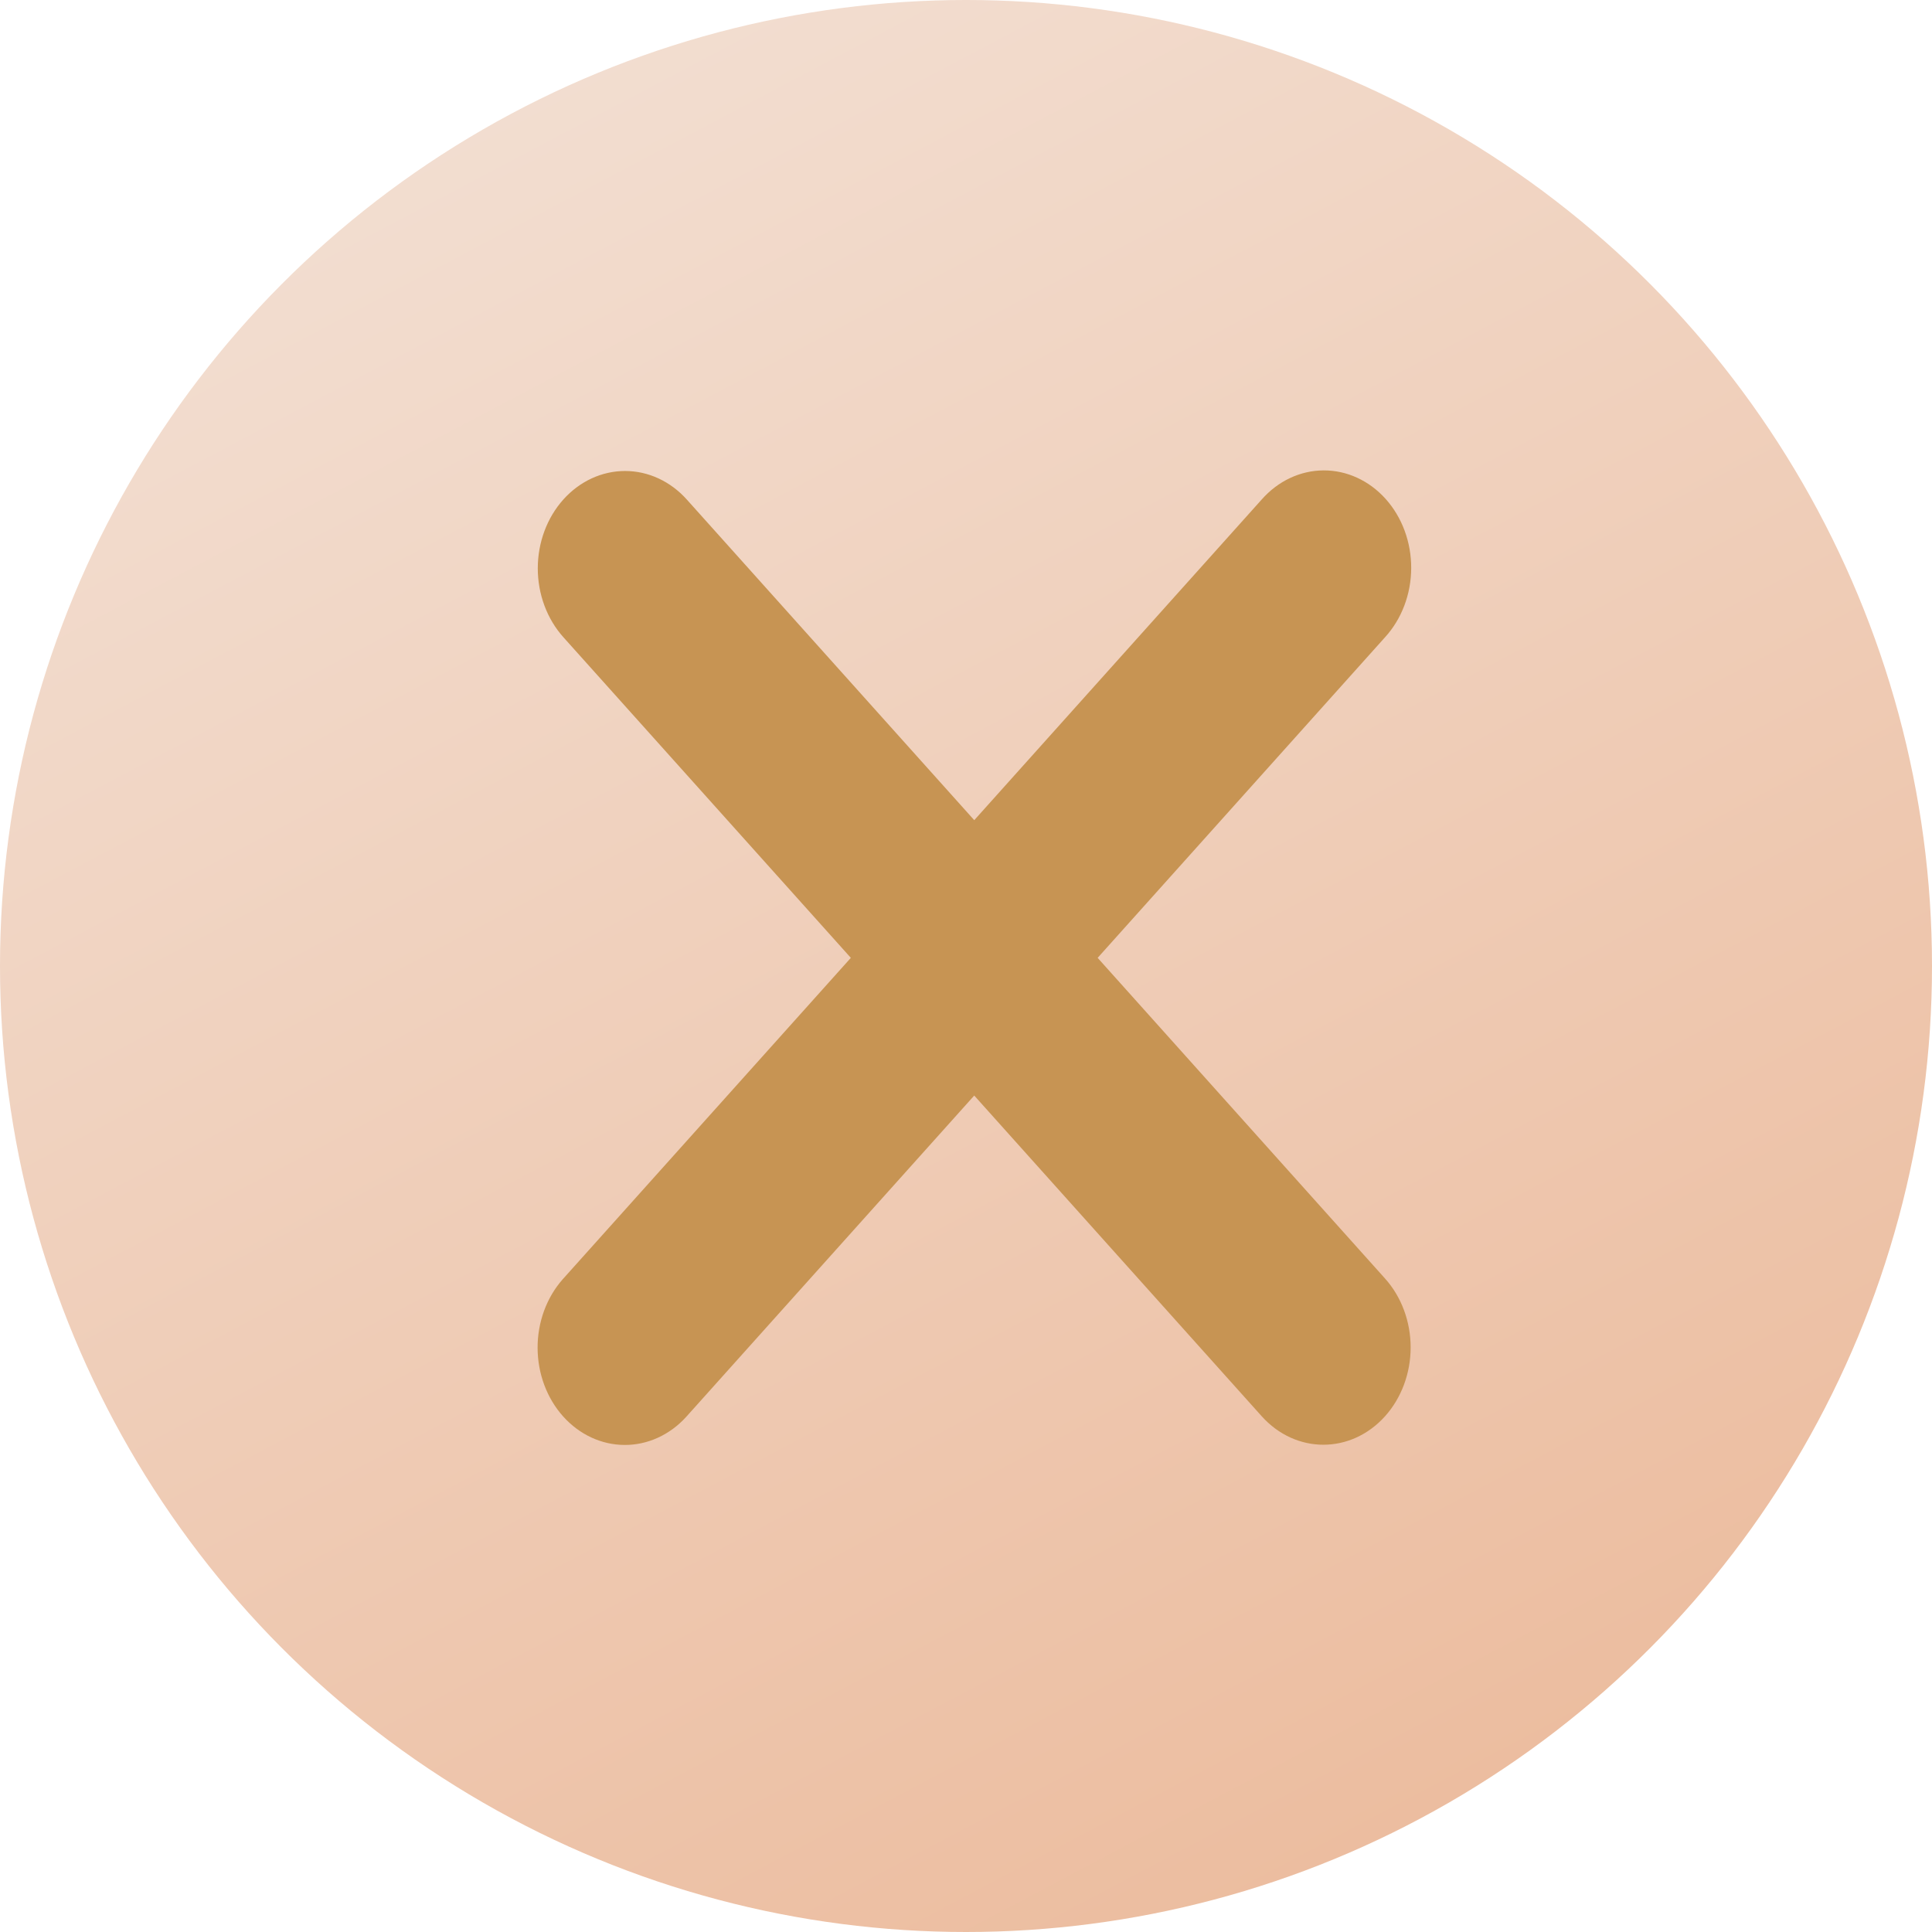 <svg xmlns="http://www.w3.org/2000/svg" width="115" height="115" viewBox="0 0 115 115" fill="none"><circle cx="57.5" cy="57.5" r="57.5" fill="url(#paint0_linear_1129_305)"></circle><path d="M65.336 57.015L82.448 37.926C82.937 37.389 83.326 36.75 83.592 36.045C83.859 35.341 83.997 34.584 84 33.819C84.003 33.054 83.87 32.296 83.609 31.589C83.348 30.881 82.964 30.239 82.479 29.698C81.994 29.157 81.418 28.728 80.784 28.437C80.15 28.145 79.471 27.997 78.785 28C78.099 28.003 77.421 28.157 76.789 28.454C76.157 28.751 75.584 29.185 75.103 29.73L57.991 48.82L40.879 29.732C40.397 29.194 39.824 28.767 39.194 28.476C38.564 28.185 37.888 28.035 37.206 28.035C36.524 28.035 35.848 28.185 35.218 28.476C34.588 28.767 34.015 29.194 33.533 29.732C32.559 30.819 32.011 32.293 32.011 33.83C32.011 35.367 32.559 36.841 33.533 37.928L50.645 57.015L33.491 76.151C32.53 77.241 31.994 78.71 32 80.239C32.006 81.768 32.553 83.232 33.522 84.313C34.491 85.394 35.803 86.003 37.174 86.009C38.544 86.016 39.861 85.417 40.838 84.345L57.99 65.211L75.1 84.299C76.115 85.43 77.444 85.996 78.772 85.996C80.1 85.996 81.43 85.43 82.445 84.299C82.927 83.761 83.31 83.122 83.571 82.419C83.832 81.716 83.967 80.963 83.967 80.202C83.967 79.441 83.832 78.687 83.571 77.984C83.31 77.281 82.927 76.643 82.445 76.105L65.336 57.015Z" fill="#C79453"></path><defs><linearGradient id="paint0_linear_1129_305" x1="8.5" y1="-19.5" x2="96.5" y2="147" gradientUnits="userSpaceOnUse"><stop offset="0.01" stop-color="#F4E6DD"></stop><stop offset="1" stop-color="#EAB28F"></stop></linearGradient></defs></svg>